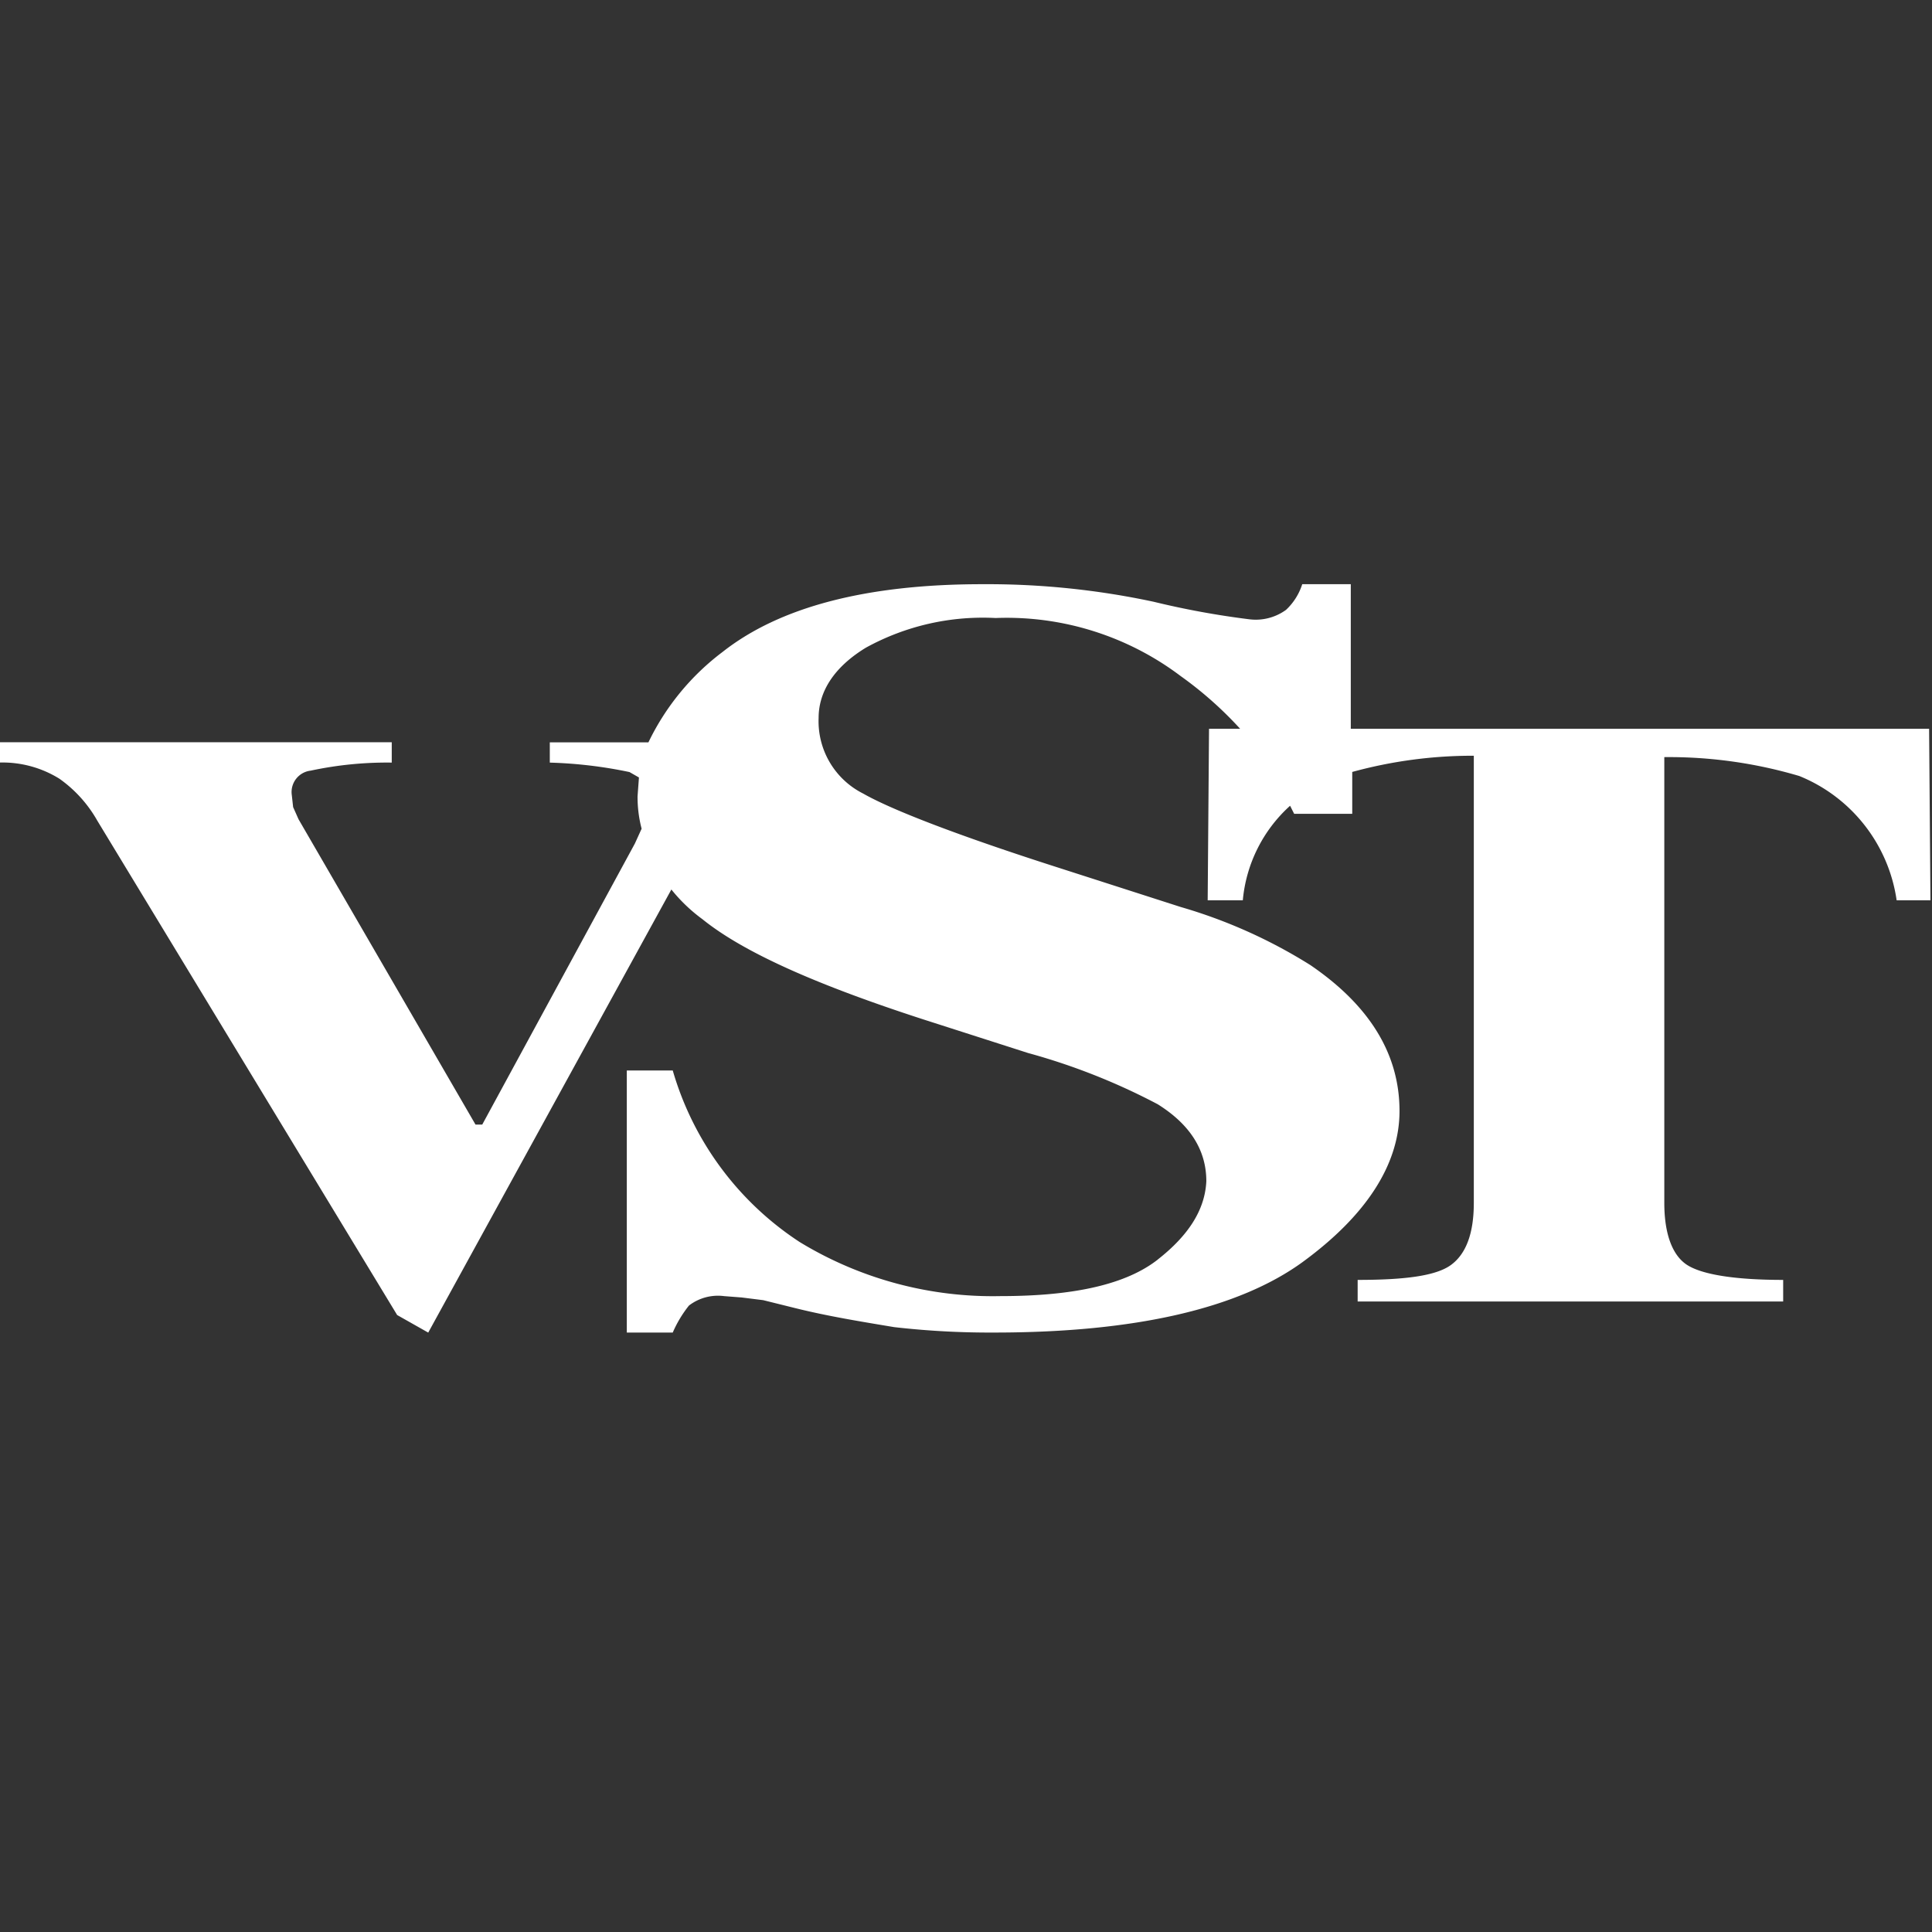 <svg xmlns="http://www.w3.org/2000/svg" xmlns:xlink="http://www.w3.org/1999/xlink" viewBox="0 0 120 120">
  <rect x="0" y="0" width="120" height="120" fill="#333333" stroke="none"/>
  <defs>
    <style>
      .cls-1 {
        clip-path: url(#clip-prod-icon-vst);
      }

      .cls-2 {
        fill: #fff;
      }
    </style>
    <clipPath id="clip-prod-icon-vst">
      <rect width="120" height="120"/>
    </clipPath>
  </defs>
  <g id="prod-icon-vst" class="cls-1">
    <path id="パス_29" data-name="パス 29" class="cls-2" d="M71.906,41.952c-1.93,1.51-5.118,2.265-9.733,2.265a23.053,23.053,0,0,1-12.5-3.356,19.054,19.054,0,0,1-7.887-10.656H38.932V46.483h2.853a7.336,7.336,0,0,1,1.007-1.678,2.957,2.957,0,0,1,2.182-.587l1.091.084,1.342.168,2.014.5c2.014.5,4.111.839,6.125,1.175a52.254,52.254,0,0,0,6.209.336c8.81,0,15.187-1.51,19.13-4.363,4.027-2.937,6.041-6.125,6.041-9.4q0-5.286-5.538-9.062a31.77,31.77,0,0,0-8.055-3.608L65.781,17.62c-6.293-2.014-10.4-3.608-12.166-4.615a5.026,5.026,0,0,1-2.769-4.7c0-1.678,1.007-3.188,2.937-4.363A15.072,15.072,0,0,1,61.838,2.1,17.931,17.931,0,0,1,73.333,5.706a23.353,23.353,0,0,1,3.692,3.272h-1.93l-.084,10.656h2.182a9.006,9.006,0,0,1,2.937-5.873l.252.5h3.608v-2.6a28.287,28.287,0,0,1,7.551-1.007V38.428c0,1.93-.5,3.188-1.426,3.86s-2.853.923-5.789.923v1.342h26.43V43.211c-3.021,0-5.034-.336-5.957-.923s-1.426-1.93-1.426-3.86V10.74a28.5,28.5,0,0,1,8.39,1.175,9.845,9.845,0,0,1,6.041,7.719h2.1l-.084-10.656H83.9V0H80.884a3.73,3.73,0,0,1-1.007,1.594,3.2,3.2,0,0,1-2.265.587,52.451,52.451,0,0,1-5.957-1.091A49.371,49.371,0,0,0,61,0c-7.216,0-12.586,1.426-16.11,4.2a15.362,15.362,0,0,0-4.615,5.622H34.149v1.259a27.705,27.705,0,0,1,4.95.587l.587.336L39.6,13.173a7.789,7.789,0,0,0,.252,2.014l-.42.923L29.954,33.562h-.42L18.543,14.6l-.336-.755-.084-.755a1.337,1.337,0,0,1,1.175-1.51,22.638,22.638,0,0,1,5.034-.5V9.817H0v1.259a6.7,6.7,0,0,1,3.692,1.007,8.021,8.021,0,0,1,2.349,2.6L24.668,45.393l1.93,1.091L41.7,18.962a10.164,10.164,0,0,0,1.93,1.846c2.6,2.1,7.216,4.111,13.676,6.209l6.545,2.1A39.746,39.746,0,0,1,71.906,32.3q3.021,1.888,3.021,4.783c-.084,1.762-1.091,3.356-3.021,4.866" transform="translate(0 36.286)"/>
  </g>
</svg>
